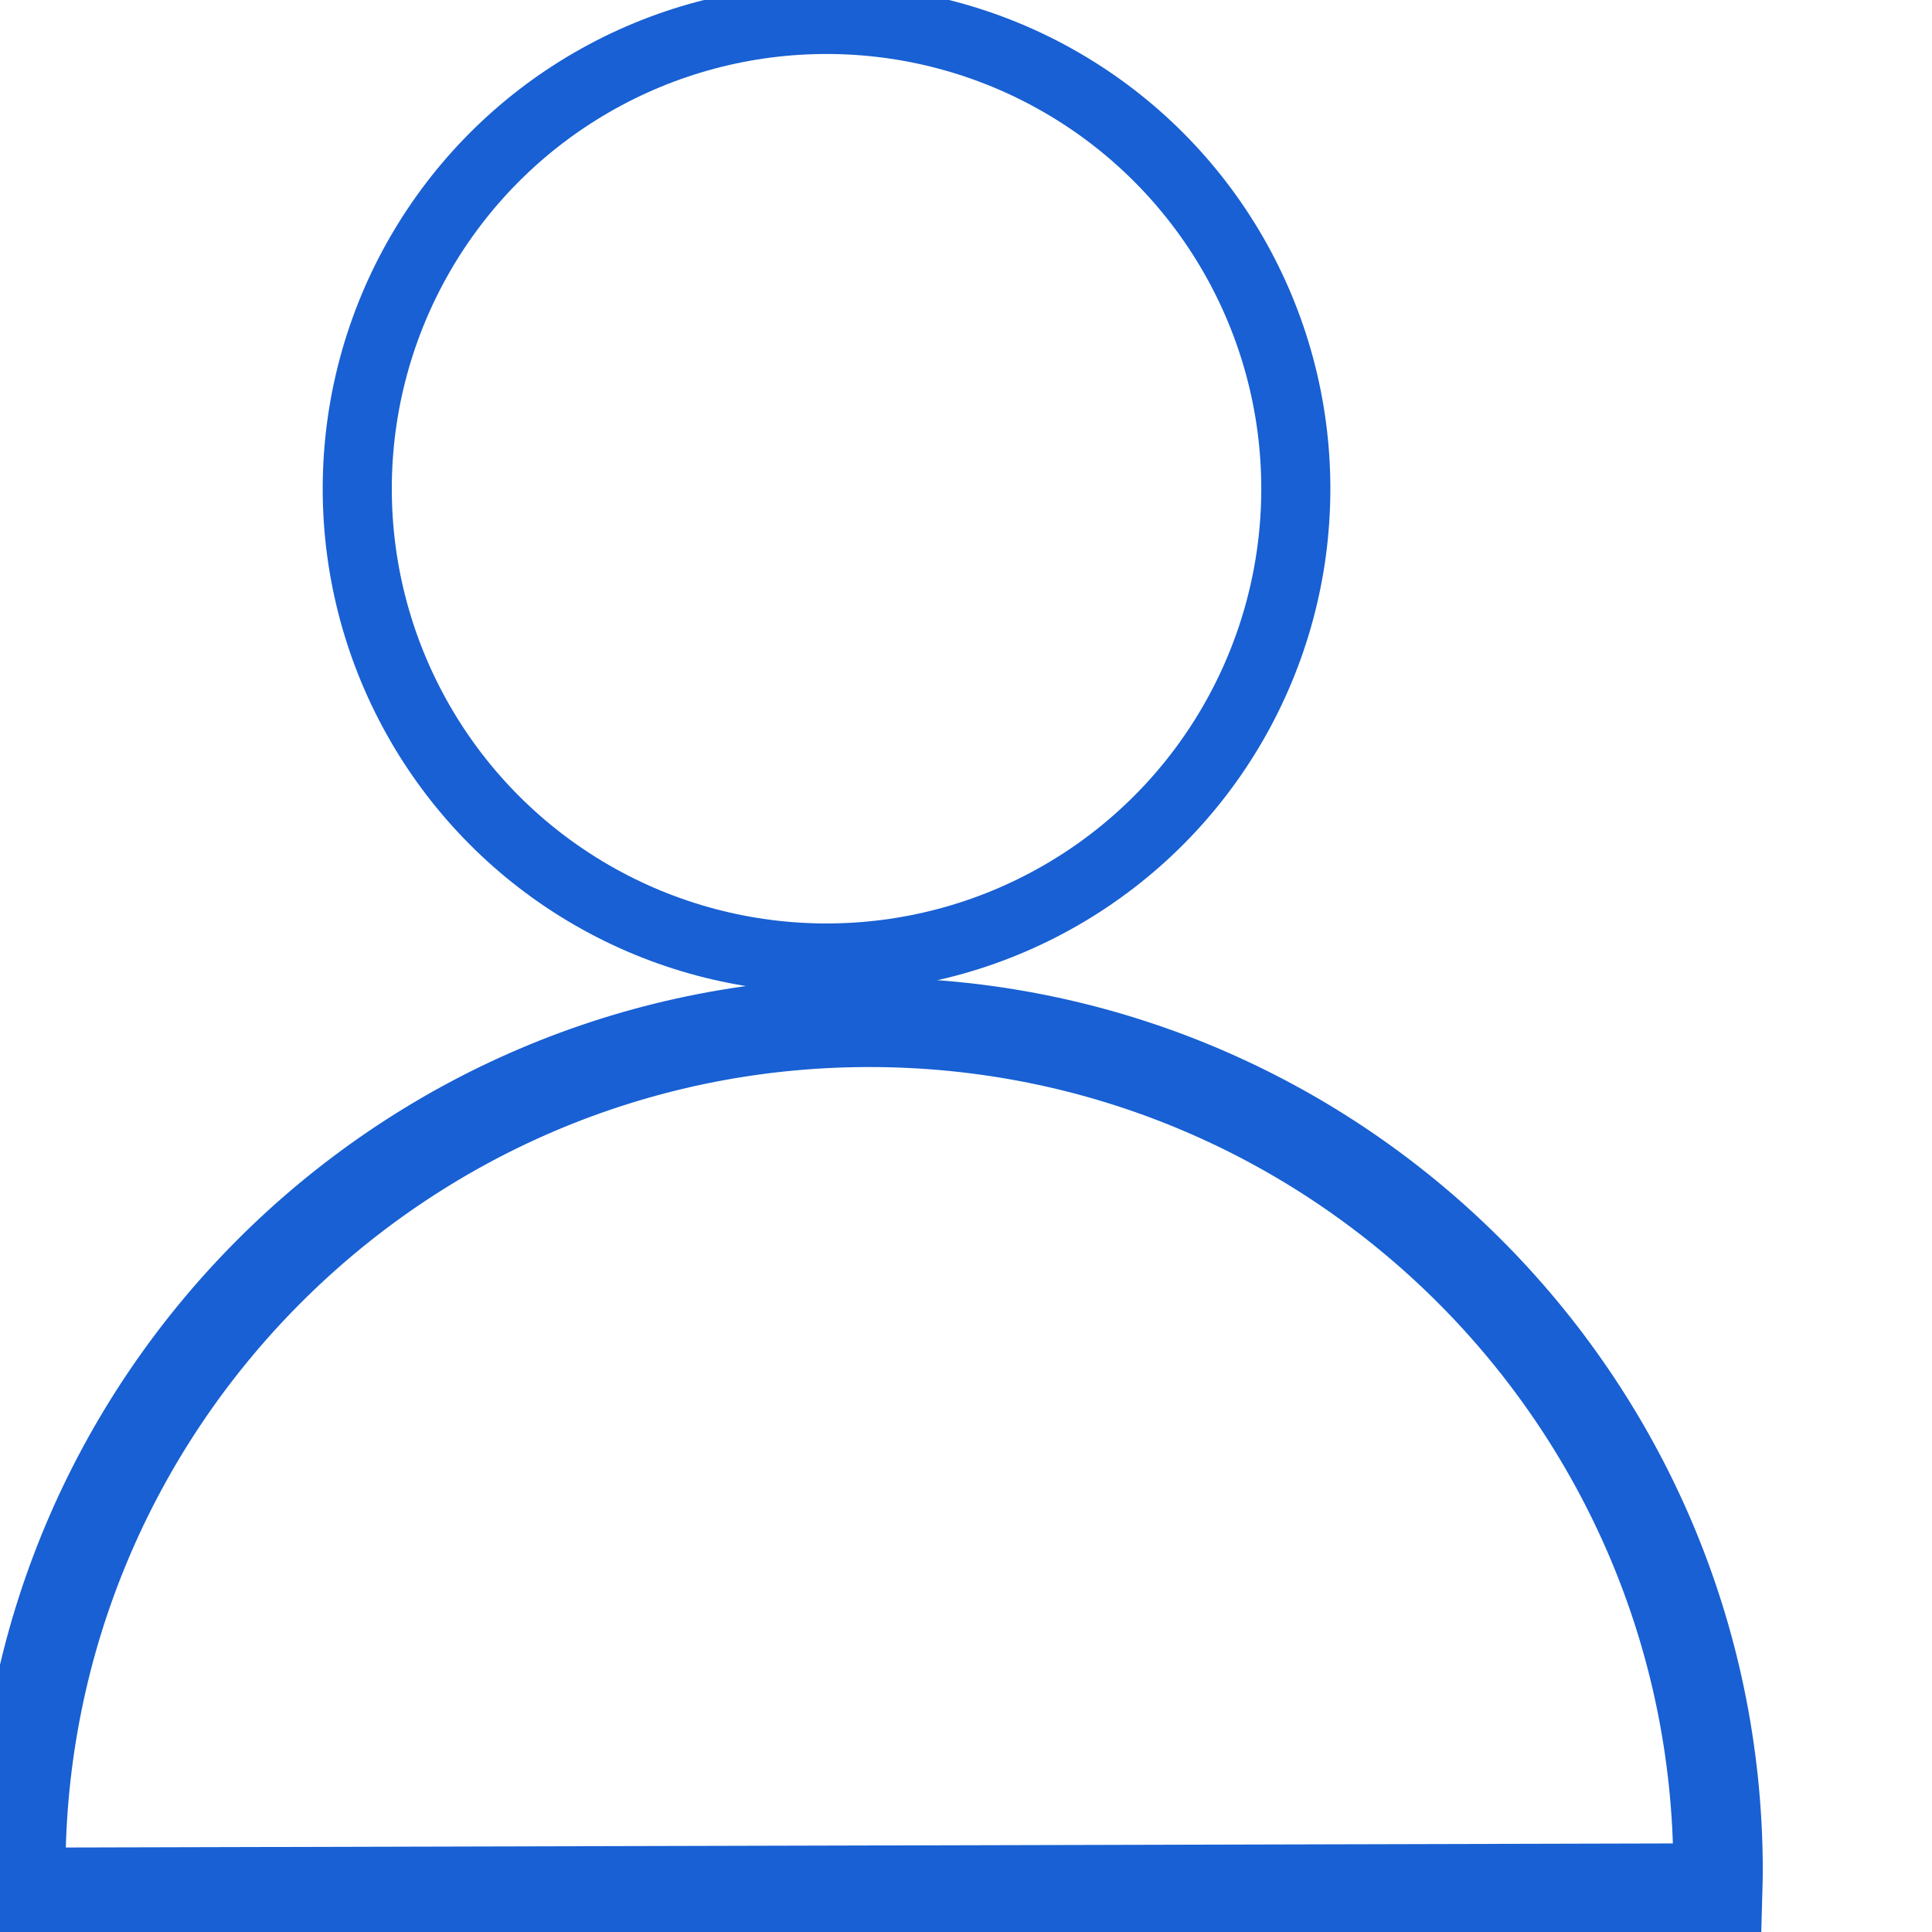 <?xml version="1.0" encoding="UTF-8" standalone="no"?>
<!DOCTYPE svg PUBLIC "-//W3C//DTD SVG 1.1//EN" "http://www.w3.org/Graphics/SVG/1.1/DTD/svg11.dtd">
<svg width="100%" height="100%" viewBox="0 0 40 40" version="1.1" xmlns="http://www.w3.org/2000/svg" xmlns:xlink="http://www.w3.org/1999/xlink" xml:space="preserve" xmlns:serif="http://www.serif.com/" style="fill-rule:evenodd;clip-rule:evenodd;stroke-miterlimit:10;">
    <g transform="matrix(1,0,0,1,-2097.87,-541.799)">
        <g id="Page-5" serif:id="Page 5" transform="matrix(1,0,0,1,2097.87,541.799)">
            <rect x="0" y="0" width="40" height="40" style="fill:none;"/>
            <clipPath id="_clip1">
                <rect x="0" y="0" width="40" height="40"/>
            </clipPath>
            <g clip-path="url(#_clip1)">
                <g id="Layer-1" serif:id="Layer 1">
                </g>
                <g>
                    <g transform="matrix(-0.394,0.001,-0.001,-0.394,909.129,258.912)">
                        <path d="M2304.9,563.548C2304.91,563.886 2304.91,564.223 2304.91,564.56C2304.91,589.171 2284.93,609.153 2260.32,609.153C2235.7,609.153 2215.72,589.171 2215.72,564.56C2215.72,564.223 2215.73,563.886 2215.74,563.548L2304.9,563.548Z" style="fill:none;stroke:rgb(24,96,211);stroke-width:4.7px;"/>
                    </g>
                    <g transform="matrix(0.894,0,0,0.894,-2000.27,-494.726)">
                        <circle cx="2256.58" cy="564.703" r="10.868" style="fill:none;stroke:rgb(24,96,211);stroke-width:1.6px;"/>
                    </g>
                </g>
            </g>
        </g>
    </g>
</svg>
